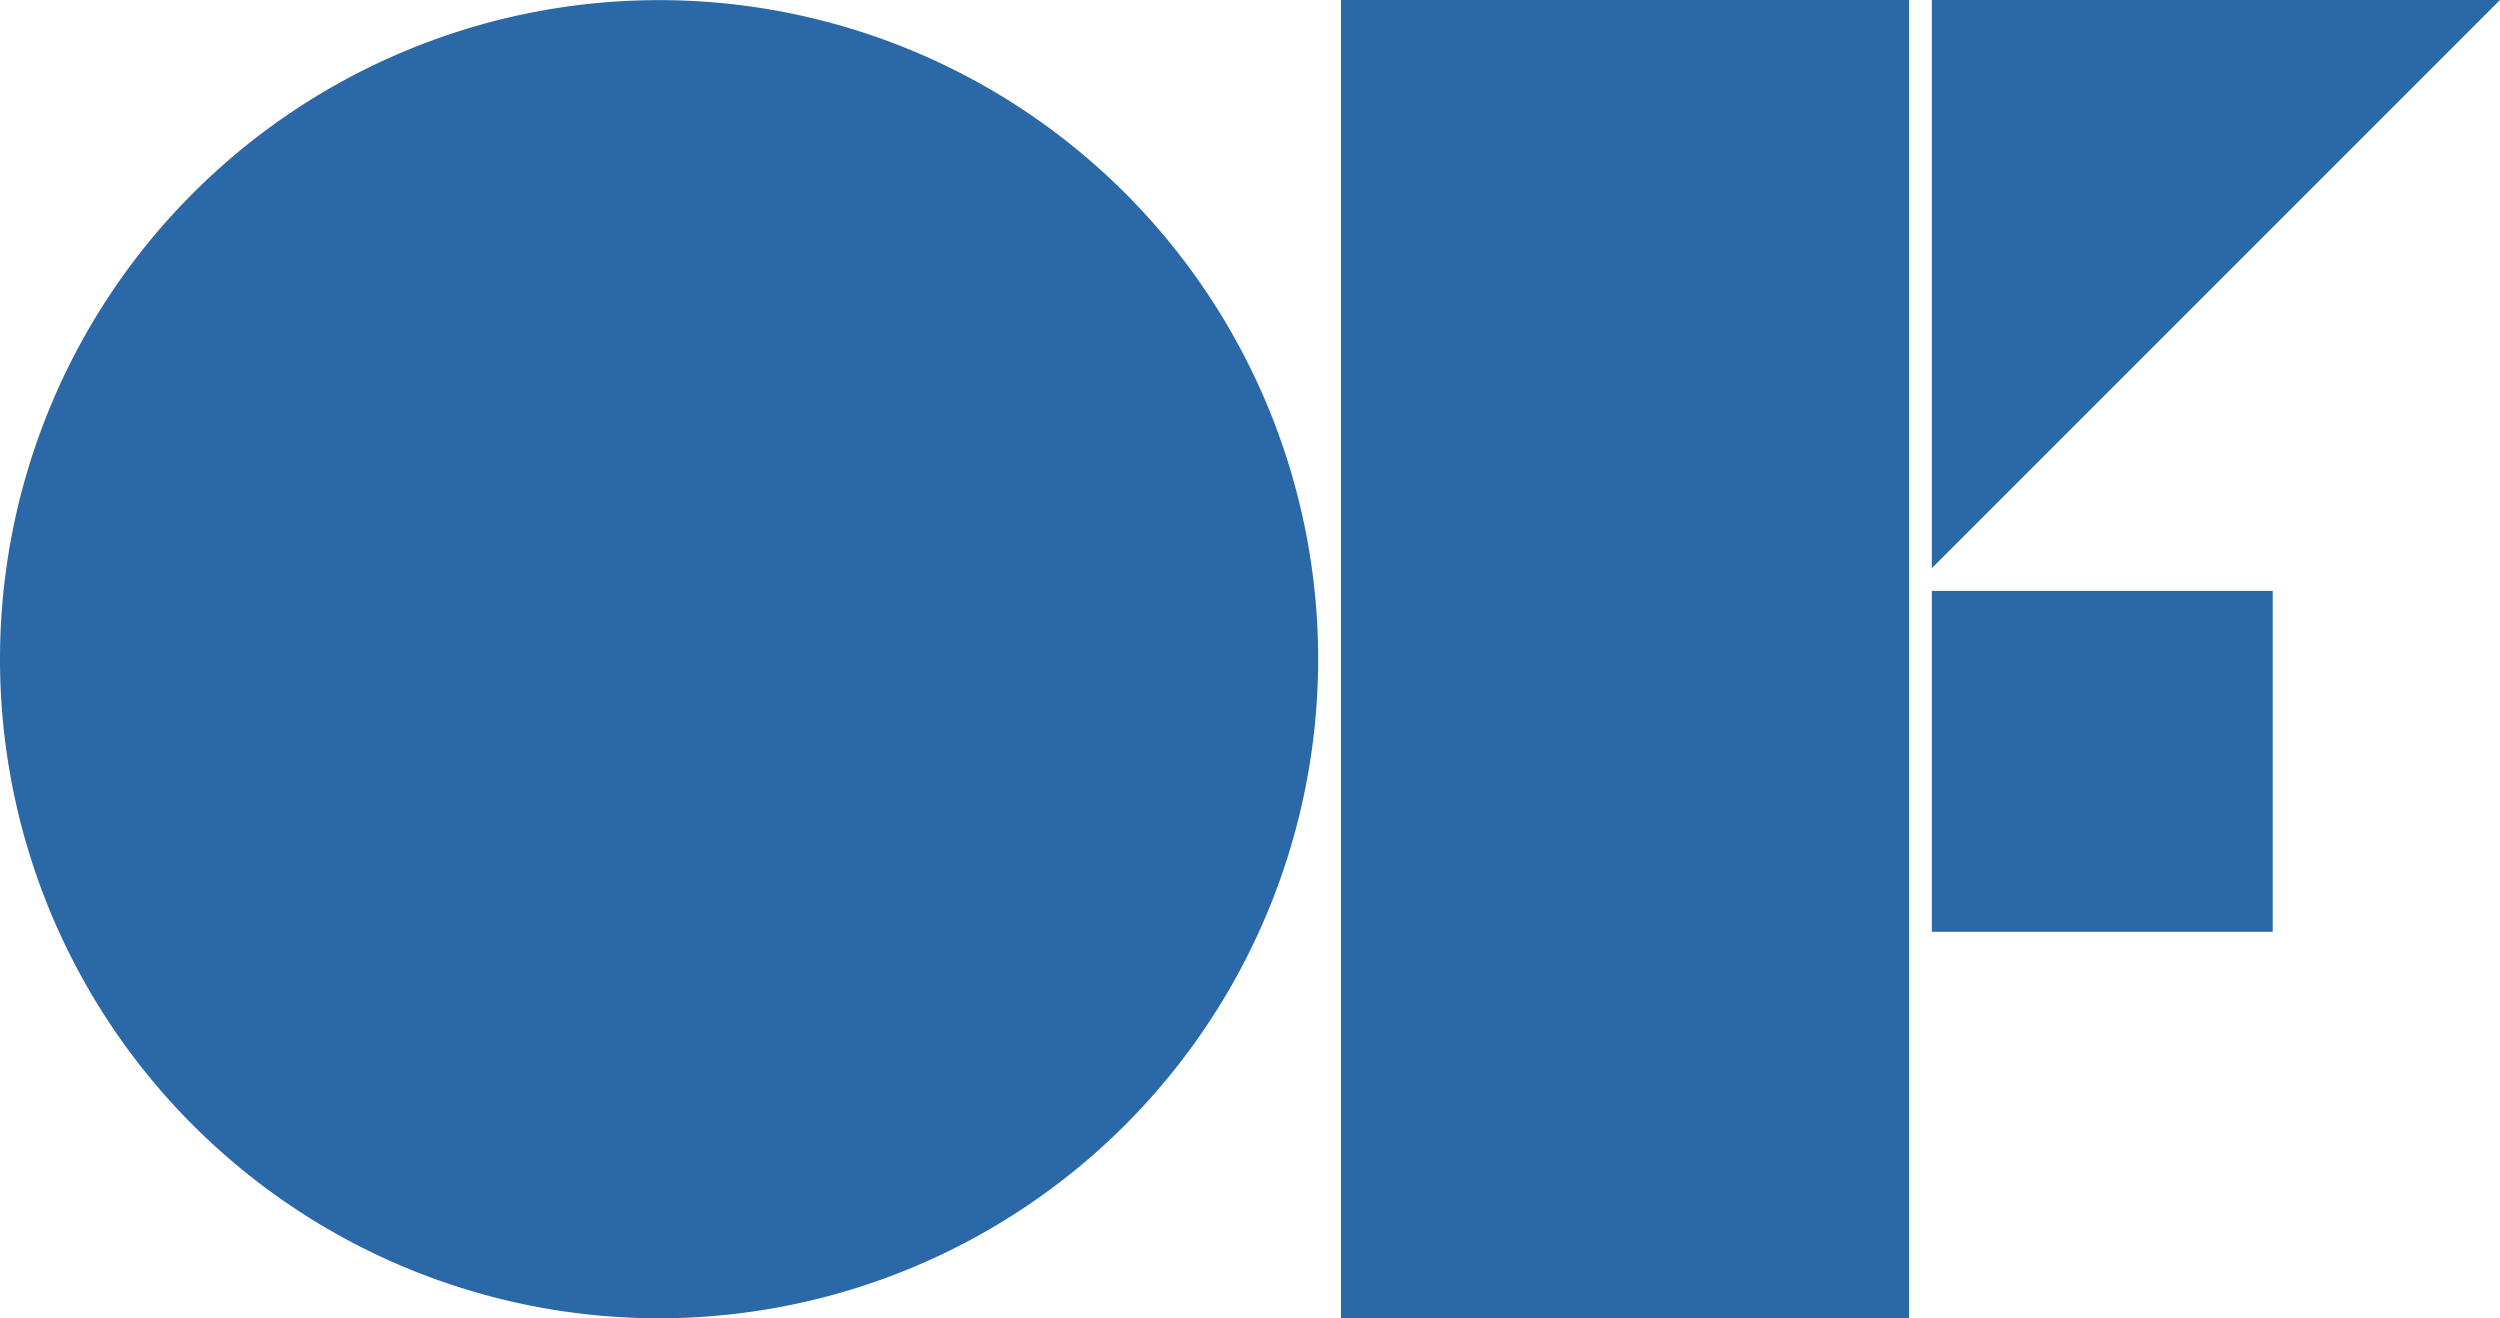 <svg id="Open_Frames_Works" data-name="Open  Frames Works" xmlns="http://www.w3.org/2000/svg" width="62.621" height="33.018" viewBox="0 0 62.621 33.018">
  <path id="Oval-1" d="M730.287,167a16.509,16.509,0,1,0-16.509,16.509A16.521,16.521,0,0,0,730.287,167Z" transform="translate(-697.269 -150.488)" fill="#2b68a7" fill-rule="evenodd"/>
  <rect id="Rectangle-1" width="14.232" height="33.018" transform="translate(33.588)" fill="#2b68a7"/>
  <rect id="Rectangle-2" width="8.539" height="8.539" transform="translate(48.389 14.801)" fill="#2b68a7"/>
  <path id="Path-2" d="M762.569,150.488H776.8L762.569,164.72Z" transform="translate(-714.18 -150.488)" fill="#2b68a7" fill-rule="evenodd"/>
</svg>
